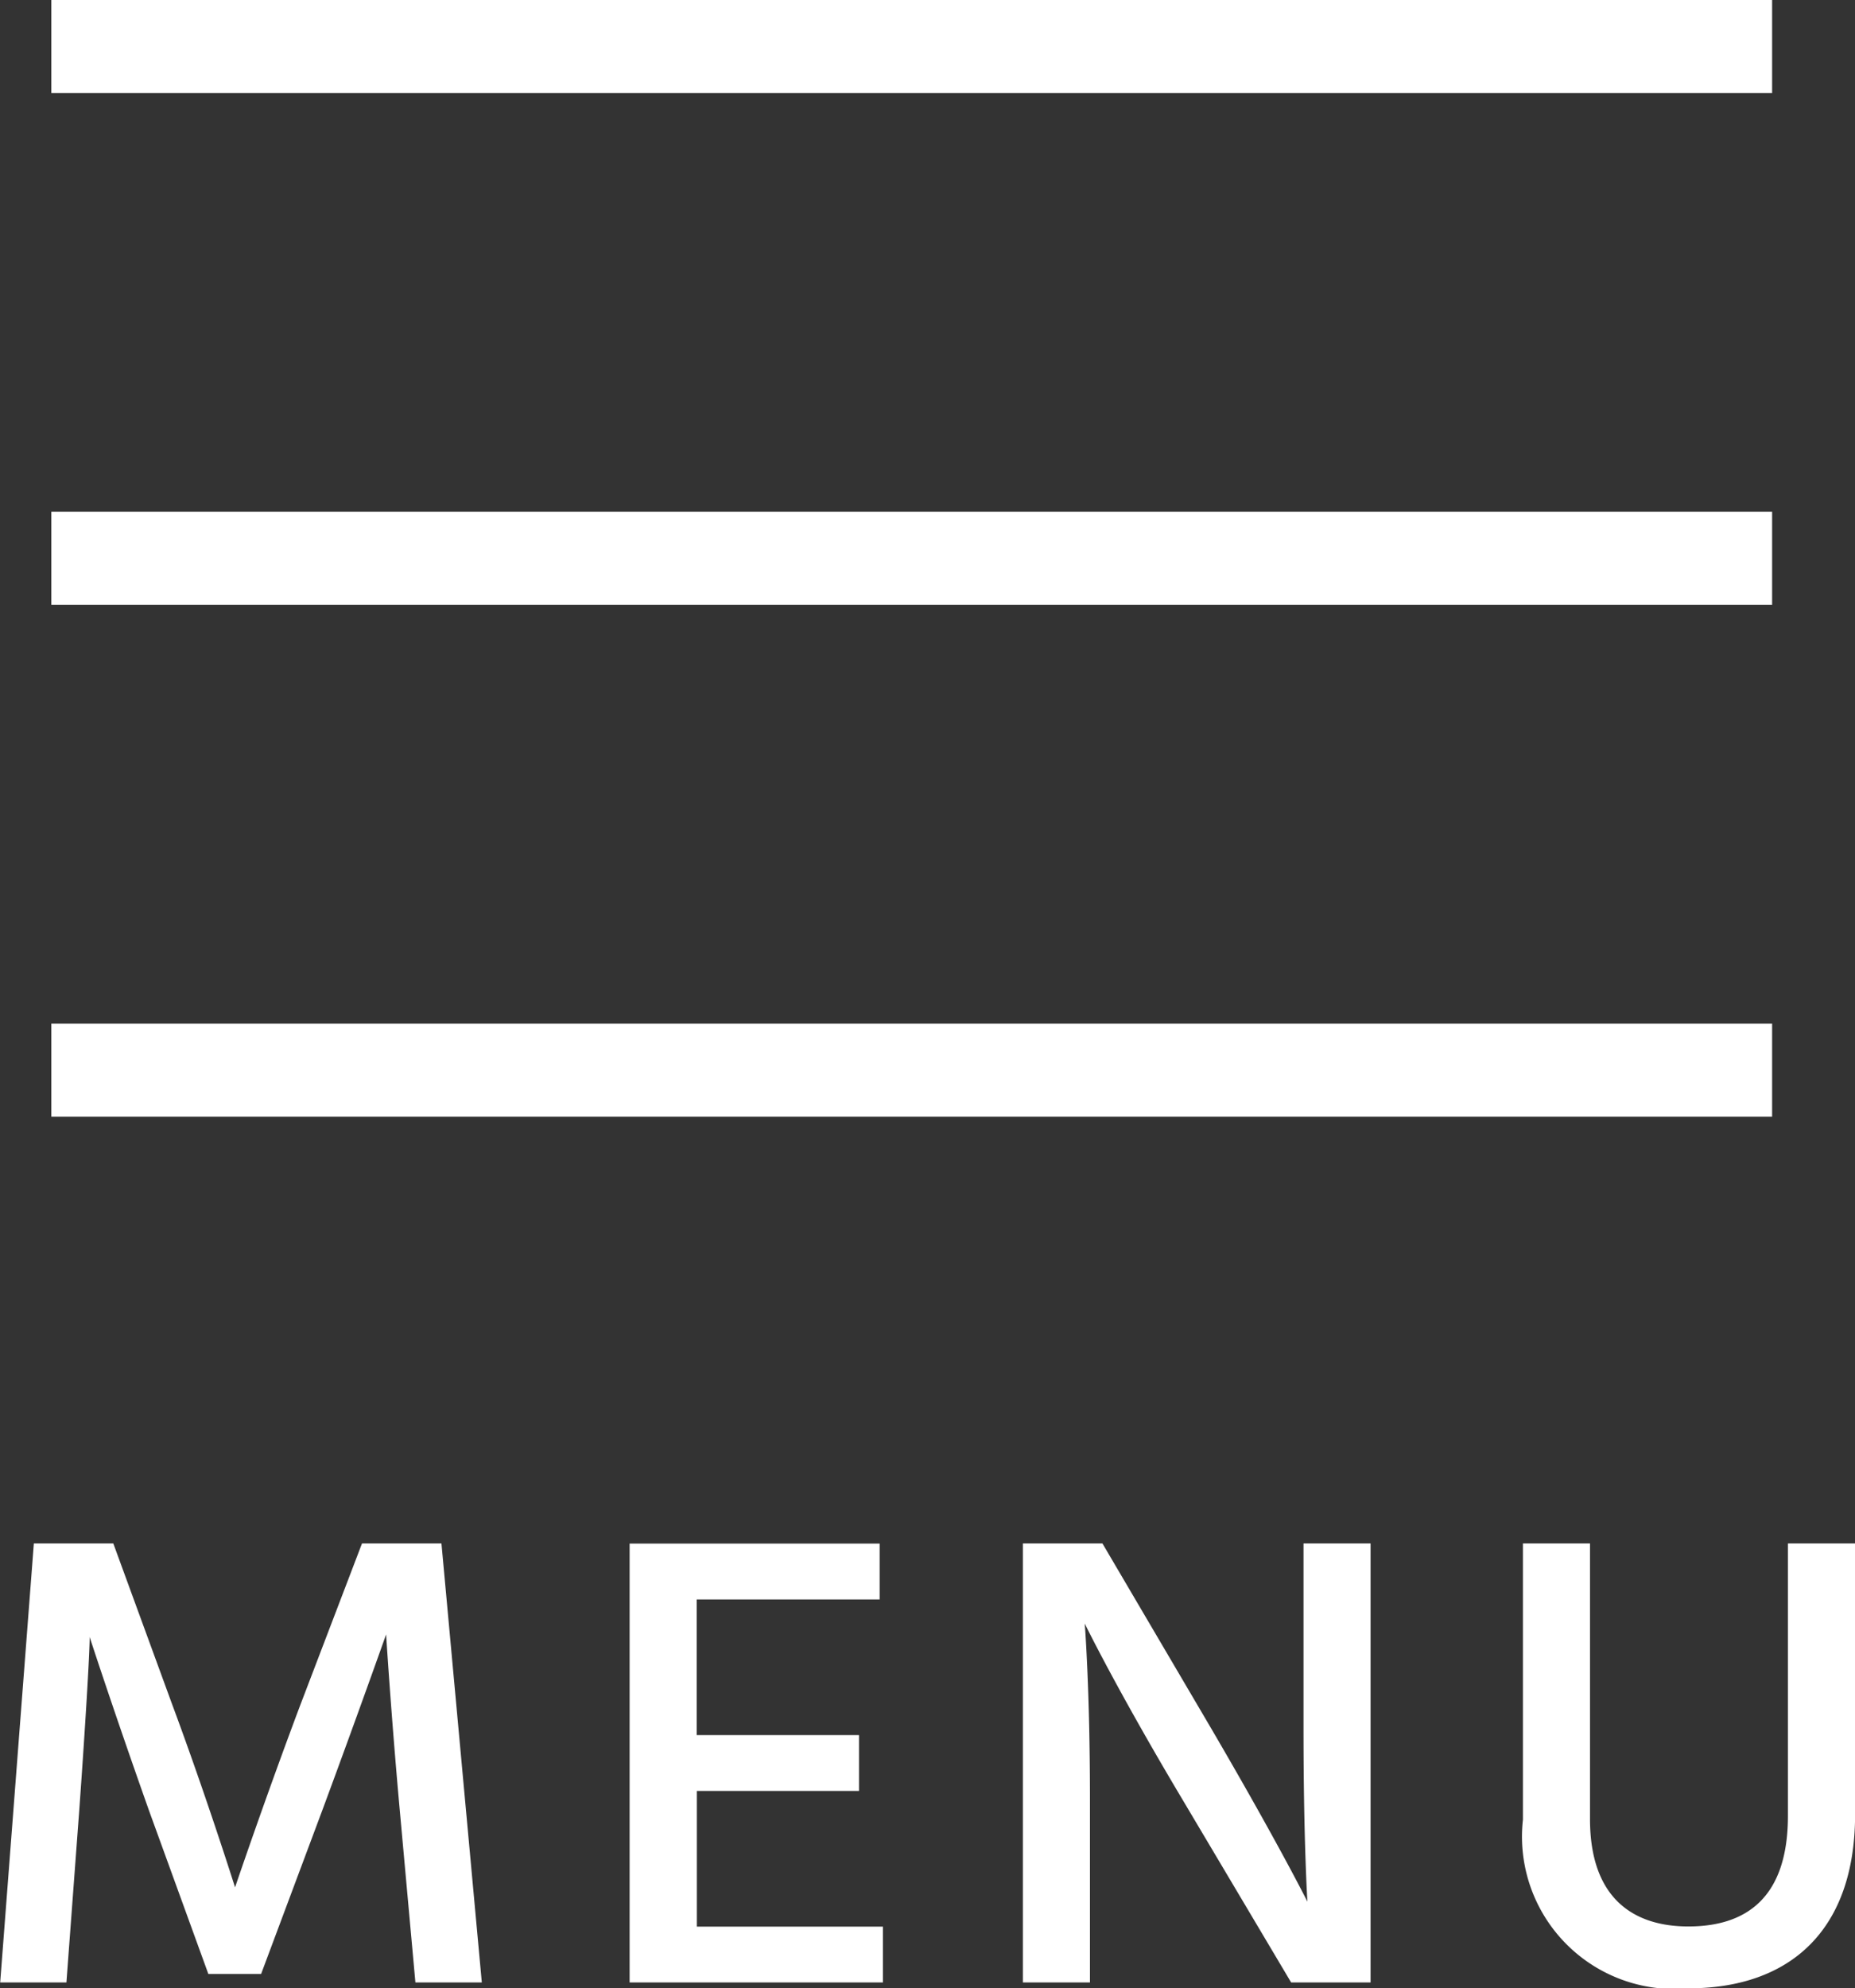 <svg xmlns="http://www.w3.org/2000/svg" width="39.886" height="42.733" viewBox="0 0 39.886 42.733"><rect x="0" y="0" width="39.886" height="42.733" fill="#333333" stroke="none"/><g transform="translate(3180.104 497)"><g transform="translate(-3179.428 -496.714)"><rect width="37" height="2" transform="translate(0.428 -0.286)" fill="#fff"/><rect width="37" height="2" transform="translate(0.428 10.714)" fill="#fff"/><rect width="37" height="2" transform="translate(0.428 21.714)" fill="#fff"/></g><path d="M.9,0H2.324L2.6-3.7c.126-1.75.224-3.36.224-3.724,0,0,.5,1.54,1.274,3.724L5.376-.182H6.51L7.826-3.7c.742-2,1.372-3.78,1.372-3.78S9.31-5.7,9.492-3.7L9.828,0h1.428l-.868-9.436H8.68L7.364-5.992C6.594-3.948,5.95-2.044,5.95-2.044S5.334-4,4.592-5.992L3.332-9.436H1.624Zm14.98-1.2V-4.116h3.486v-1.2H15.876V-8.232H19.81v-1.2H14.434V0H19.88V-1.2ZM22.89,0h1.442V-3.948c0-2.366-.112-3.766-.112-3.766s.672,1.386,2.1,3.78L28.658,0h1.708V-9.436H28.924v3.962c0,2.464.084,3.738.084,3.738S28.378-3,26.922-5.488L24.6-9.436H22.89ZM39.34-3.584c0,1.778-.91,2.38-2.142,2.38-1.176,0-2.114-.6-2.114-2.31V-9.436H33.642V-3.5A3.275,3.275,0,0,0,37.2.126c2.184,0,3.584-1.246,3.584-3.738V-9.436H39.34Z" transform="translate(-3181 -454.393)" fill="#fff"/></g></svg>